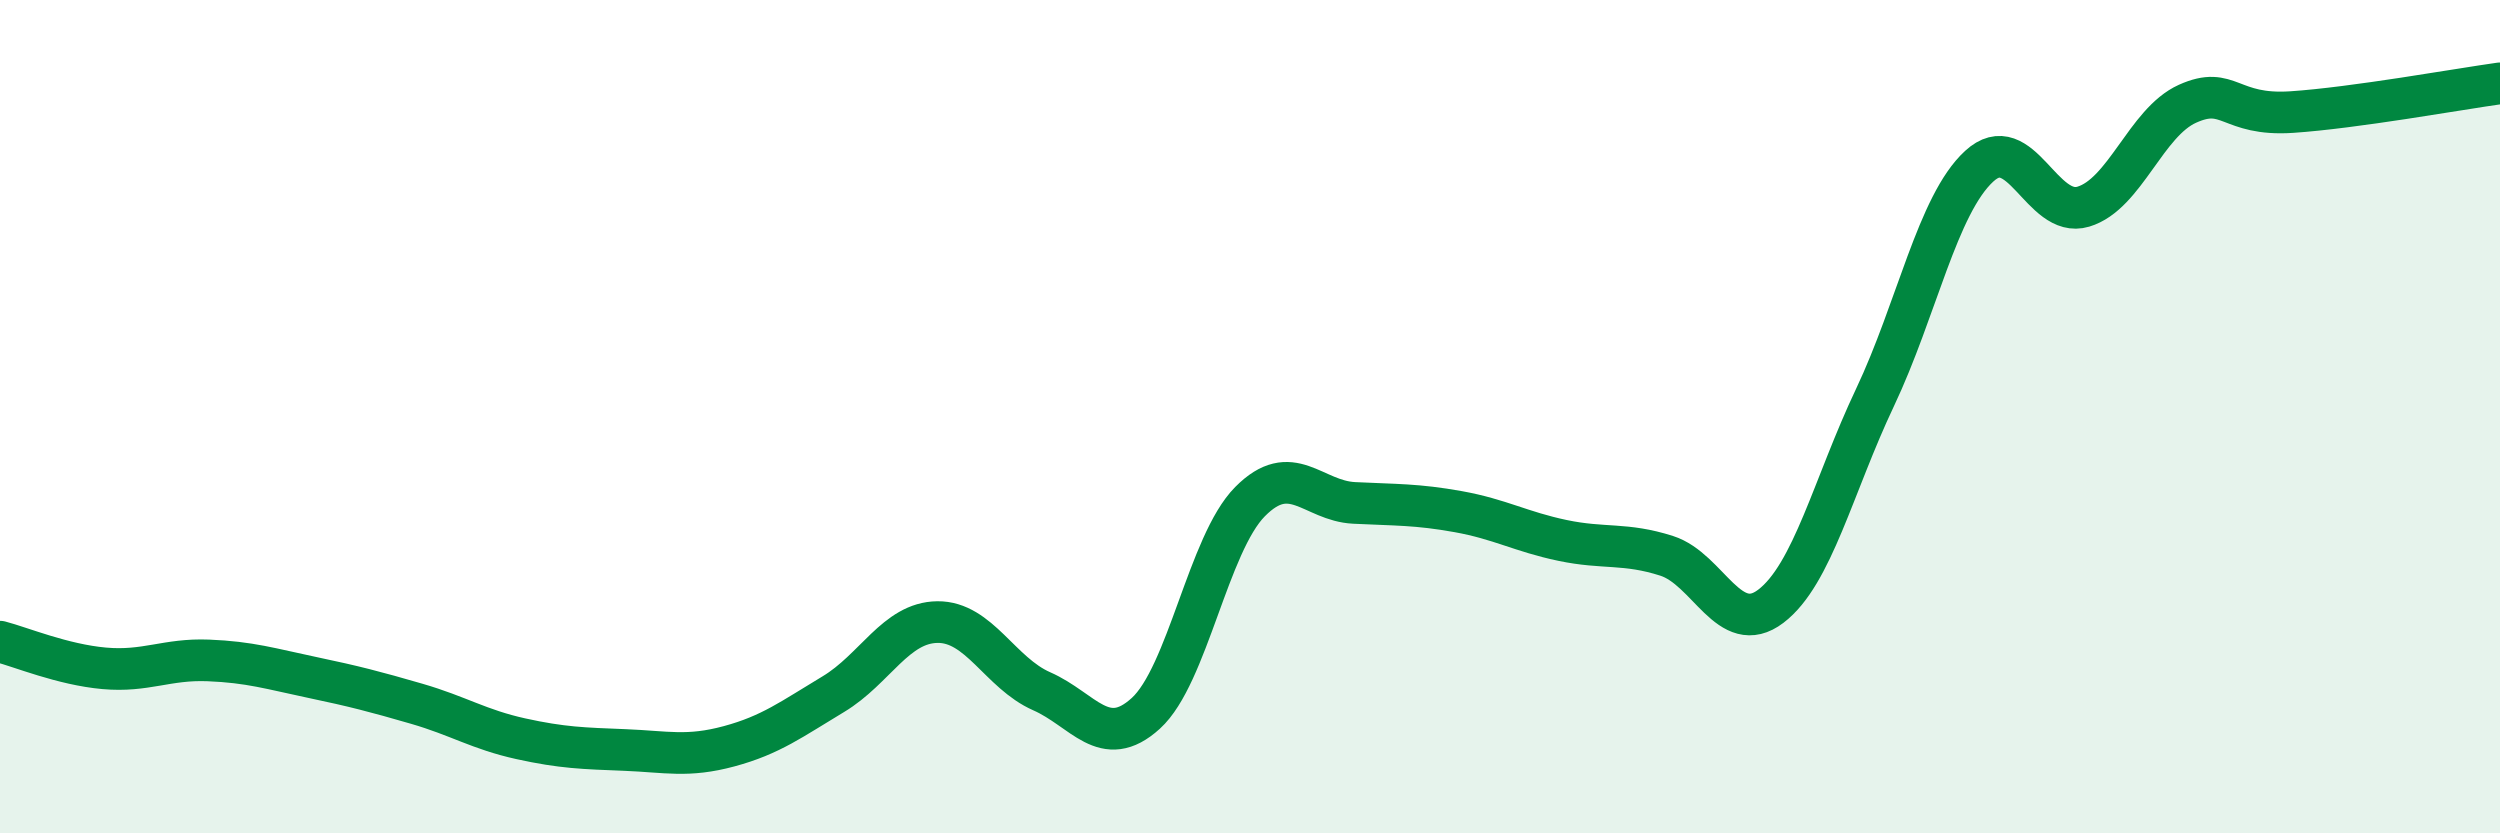 
    <svg width="60" height="20" viewBox="0 0 60 20" xmlns="http://www.w3.org/2000/svg">
      <path
        d="M 0,15.4 C 0.5,15.53 1.5,15.95 2.5,16.04 C 3.5,16.13 4,15.81 5,15.85 C 6,15.89 6.5,16.05 7.5,16.26 C 8.5,16.47 9,16.6 10,16.89 C 11,17.18 11.5,17.51 12.5,17.73 C 13.5,17.95 14,17.96 15,18 C 16,18.04 16.5,18.18 17.5,17.91 C 18.5,17.64 19,17.26 20,16.66 C 21,16.06 21.5,14.94 22.5,14.93 C 23.5,14.92 24,16.15 25,16.59 C 26,17.03 26.5,18.03 27.5,17.12 C 28.5,16.21 29,13.05 30,12.04 C 31,11.03 31.5,12.02 32.5,12.07 C 33.5,12.12 34,12.1 35,12.28 C 36,12.46 36.5,12.76 37.5,12.97 C 38.5,13.18 39,13.02 40,13.34 C 41,13.66 41.5,15.31 42.5,14.55 C 43.5,13.79 44,11.65 45,9.54 C 46,7.43 46.5,4.91 47.5,3.99 C 48.5,3.07 49,5.26 50,4.96 C 51,4.66 51.5,2.94 52.5,2.49 C 53.5,2.04 53.5,2.79 55,2.69 C 56.5,2.59 59,2.14 60,2L60 20L0 20Z"
        fill="#008740"
        opacity="0.1"
        stroke-linecap="round"
        stroke-linejoin="round"
      />
      <path
        d="M 0,15.4 C 0.5,15.53 1.5,15.95 2.5,16.04 C 3.5,16.13 4,15.81 5,15.85 C 6,15.89 6.5,16.05 7.5,16.26 C 8.5,16.47 9,16.6 10,16.89 C 11,17.18 11.5,17.51 12.5,17.73 C 13.5,17.95 14,17.96 15,18 C 16,18.04 16.5,18.18 17.5,17.91 C 18.5,17.64 19,17.26 20,16.66 C 21,16.06 21.5,14.94 22.5,14.93 C 23.5,14.92 24,16.15 25,16.59 C 26,17.03 26.5,18.03 27.5,17.12 C 28.5,16.21 29,13.05 30,12.04 C 31,11.03 31.5,12.02 32.5,12.07 C 33.5,12.12 34,12.1 35,12.28 C 36,12.46 36.5,12.76 37.5,12.97 C 38.5,13.18 39,13.02 40,13.34 C 41,13.66 41.5,15.31 42.5,14.55 C 43.5,13.79 44,11.65 45,9.54 C 46,7.43 46.5,4.91 47.5,3.99 C 48.5,3.07 49,5.26 50,4.96 C 51,4.66 51.5,2.94 52.5,2.49 C 53.5,2.04 53.5,2.79 55,2.69 C 56.5,2.59 59,2.14 60,2"
        stroke="#008740"
        stroke-width="1"
        fill="none"
        stroke-linecap="round"
        stroke-linejoin="round"
      />
    </svg>
  